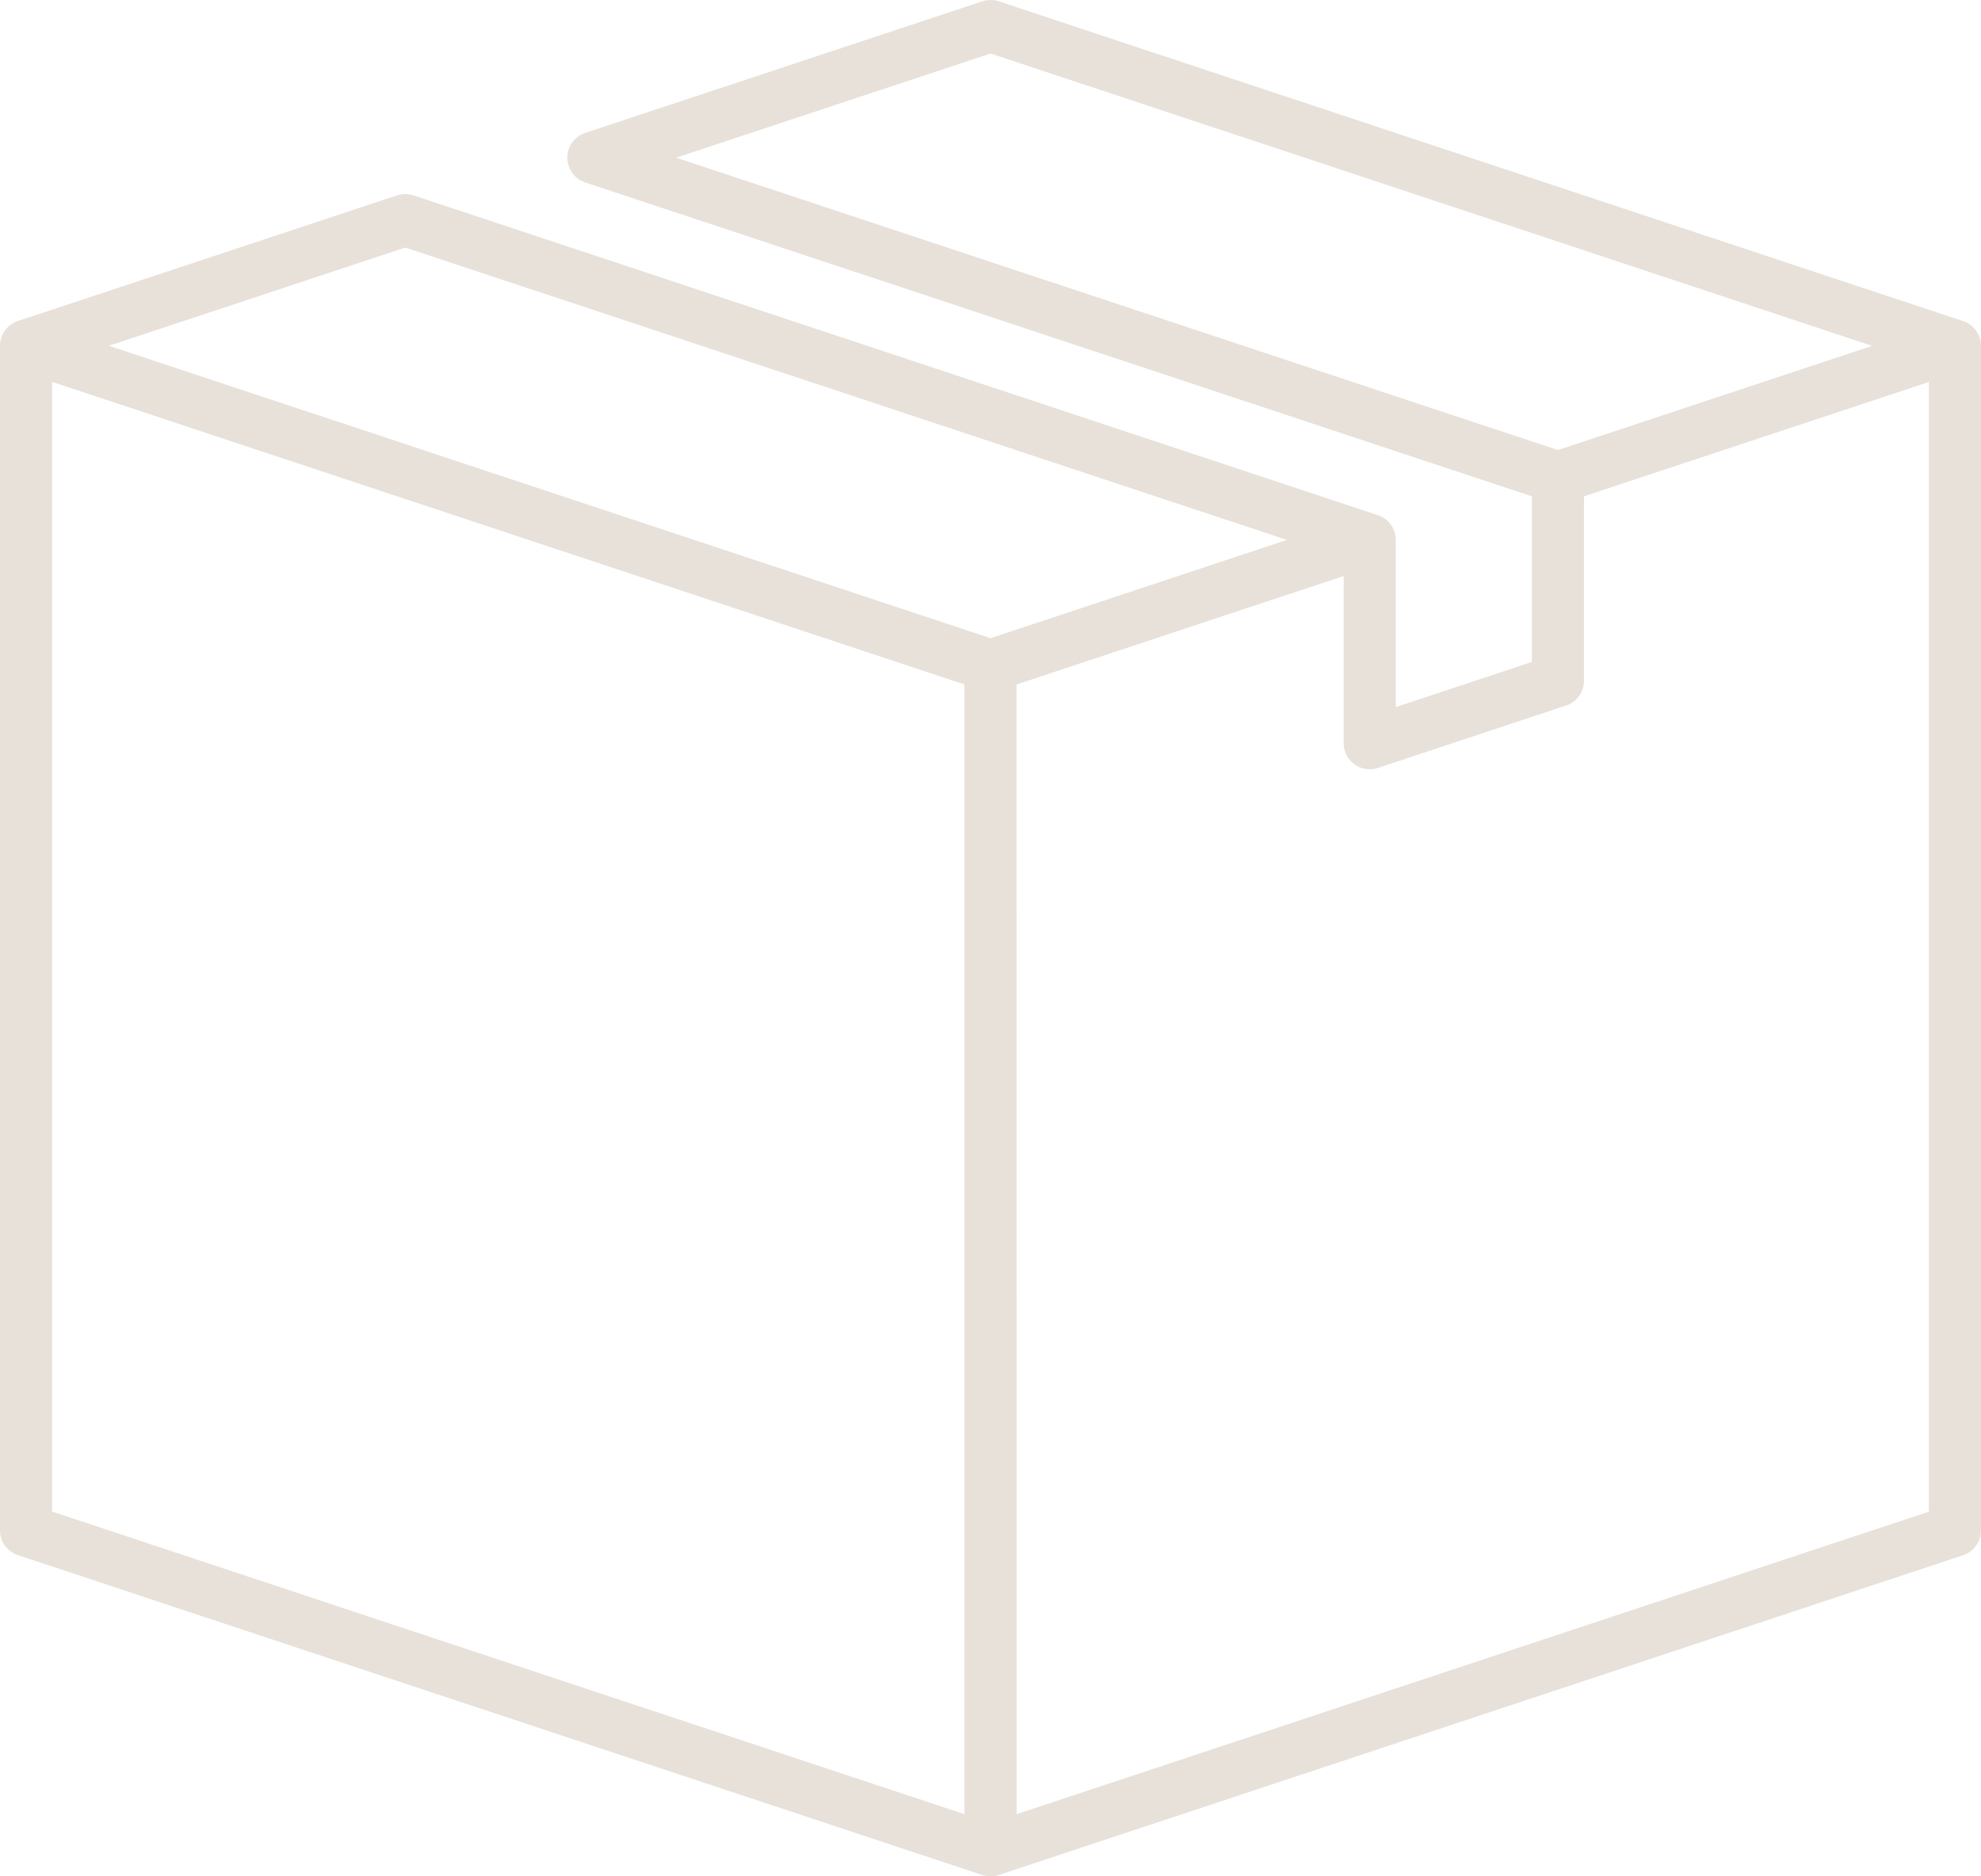 <svg width="76" height="72" viewBox="0 0 76 72" fill="none" xmlns="http://www.w3.org/2000/svg">
<path d="M38.002 71L37.998 25.755M38.002 71L75 58.728V13.272M38.002 71L1 58.725V13.268M52.549 20.718V28.518L59.769 26.123V18.323M52.549 20.718L38.002 25.543L1 13.268M52.549 20.718L15.547 8.446L1 13.268M59.769 18.323L22.764 6.051L22.768 6.048L38.002 1L75 13.272M59.769 18.323L75 13.272" stroke="#E7E1DA" stroke-width="2" stroke-linecap="round" stroke-linejoin="round"/>
</svg>
